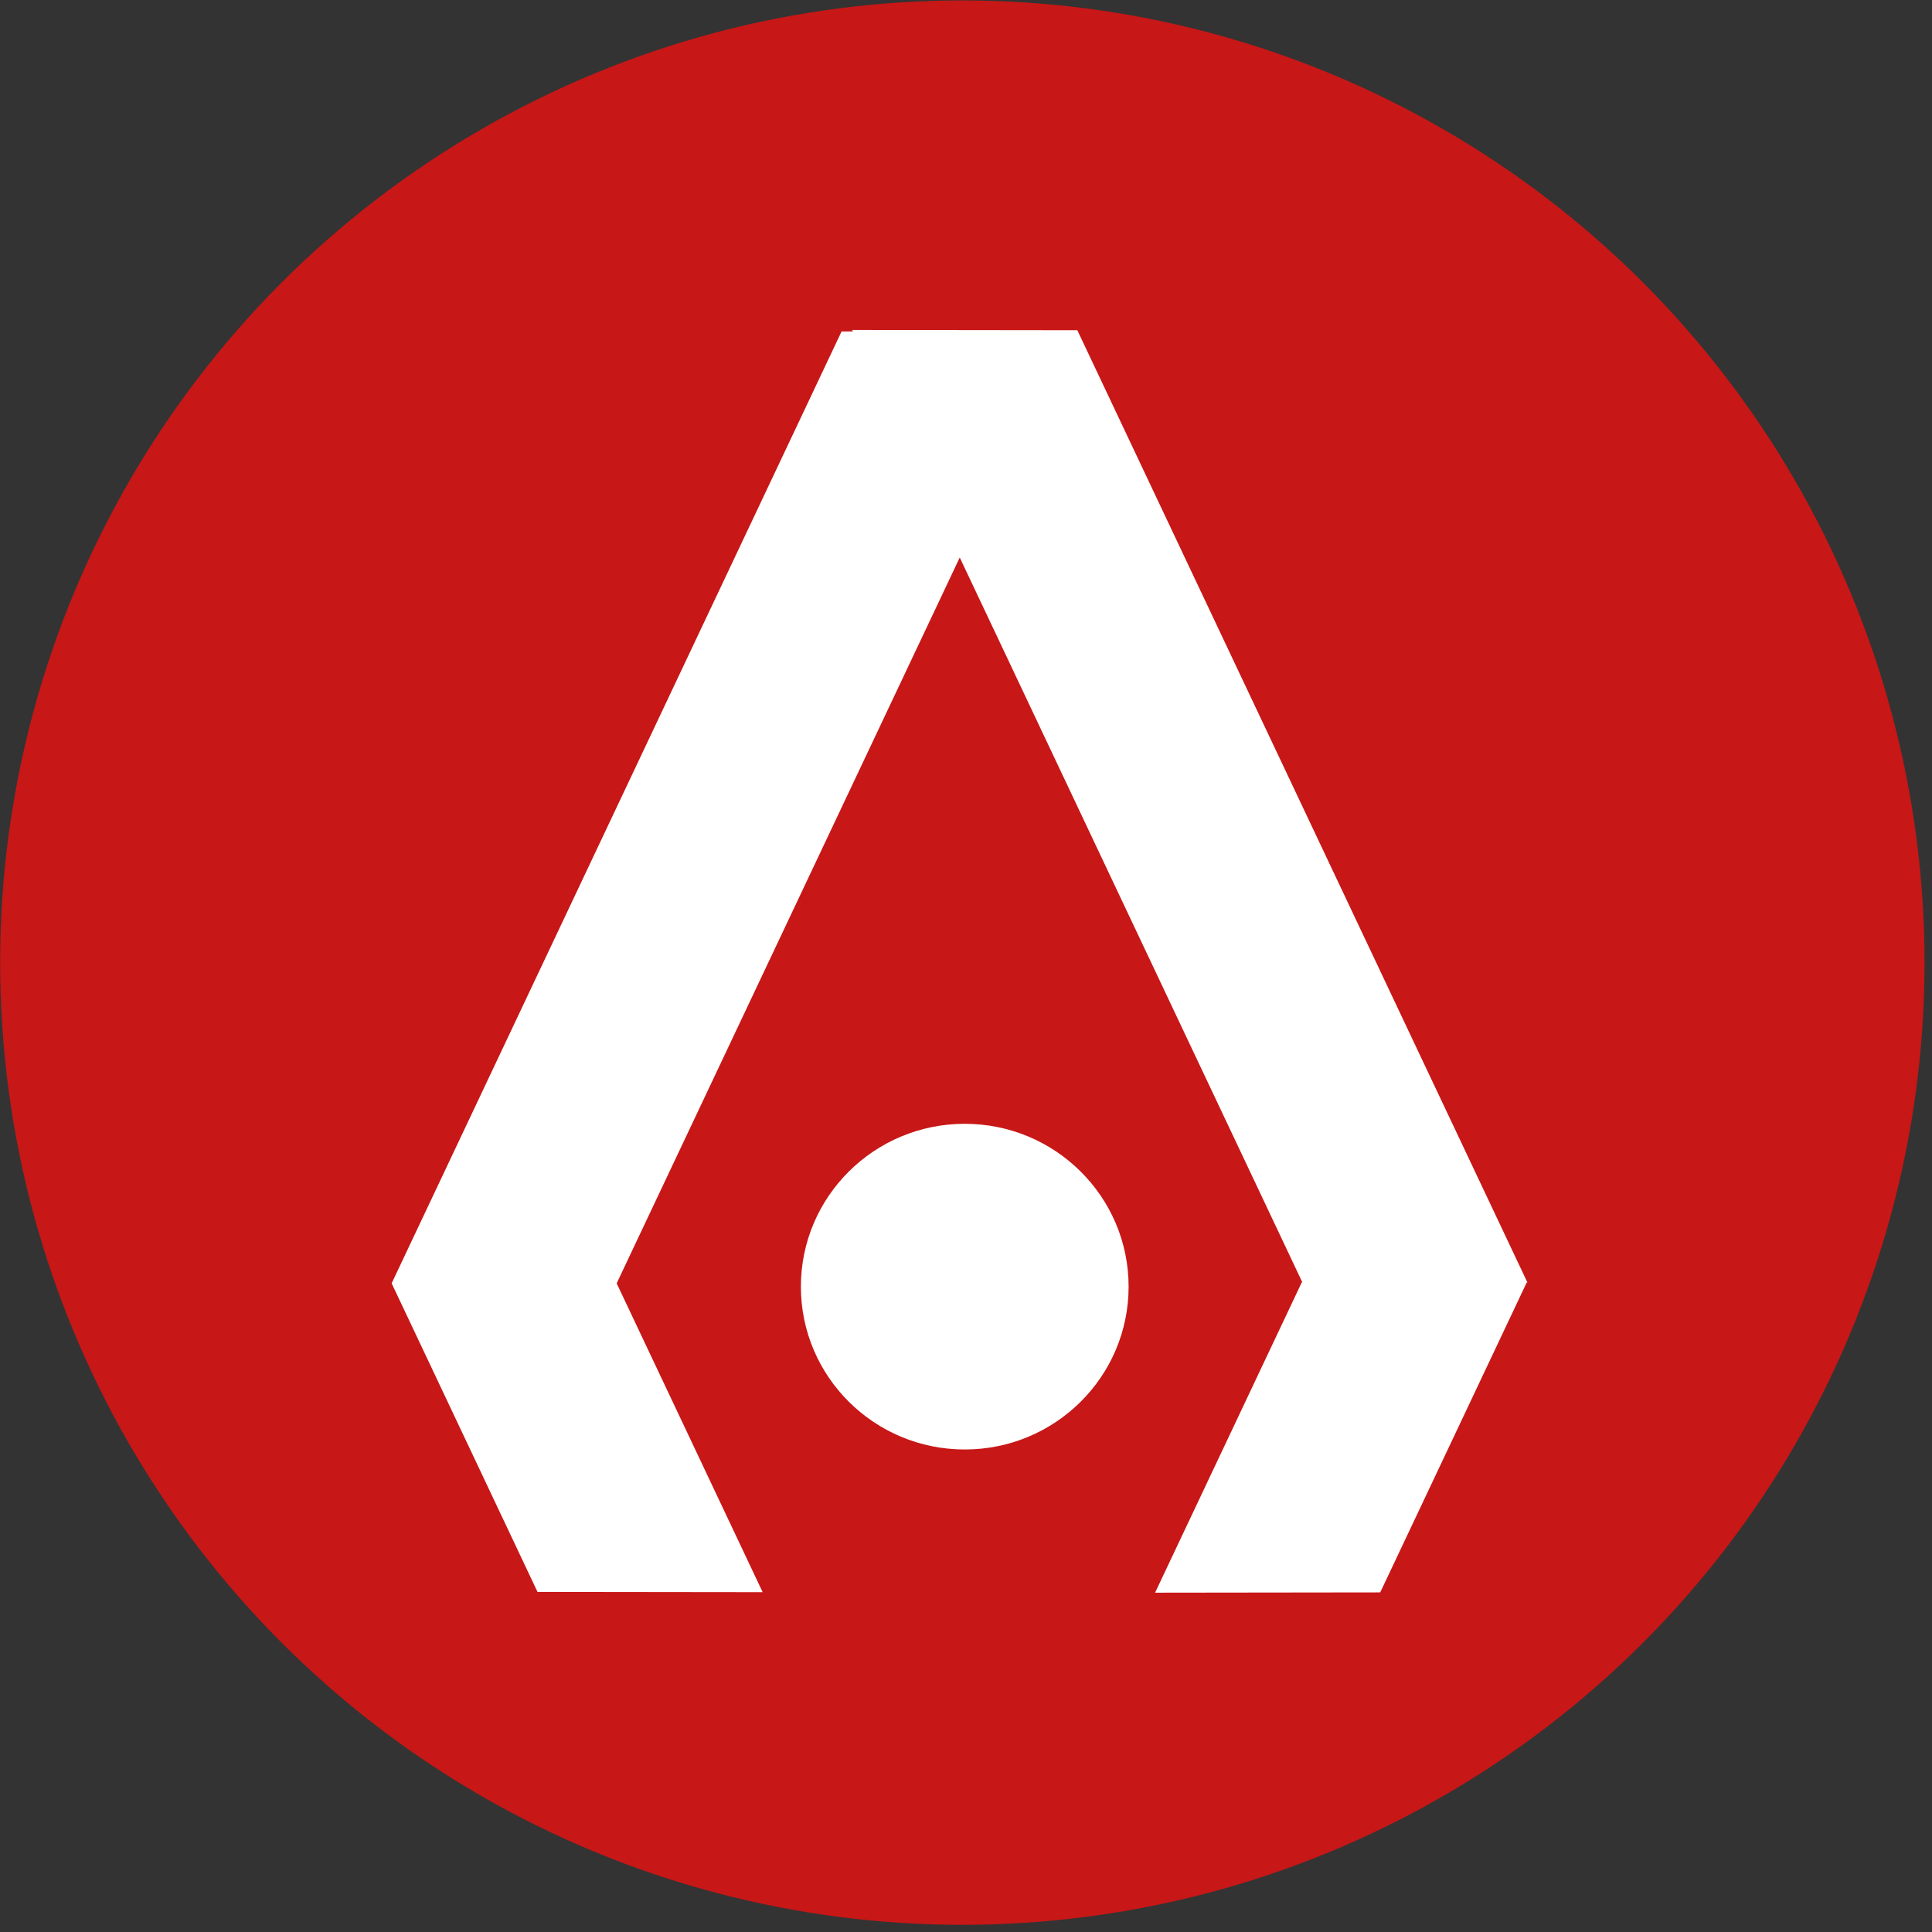 <?xml version="1.0" encoding="UTF-8" standalone="no"?>
<!DOCTYPE svg PUBLIC "-//W3C//DTD SVG 1.1//EN" "http://www.w3.org/Graphics/SVG/1.1/DTD/svg11.dtd">
<svg width="100%" height="100%" viewBox="0 0 189 189" version="1.1" xmlns="http://www.w3.org/2000/svg" xmlns:xlink="http://www.w3.org/1999/xlink" xml:space="preserve" xmlns:serif="http://www.serif.com/" style="fill-rule:evenodd;clip-rule:evenodd;stroke-linejoin:round;stroke-miterlimit:2;">
    <rect x="0" y="0" width="189" height="189" fill="#333333" stroke="none"/>
    <g transform="matrix(1,0,0,1,-231.593,-658.633)">
        <rect id="Mesa-de-trabajo1" serif:id="Mesa de trabajo1" x="0" y="0" width="1080" height="1350" style="fill:none;"/>
        <g id="Mesa-de-trabajo11" serif:id="Mesa de trabajo1">
            <g>
                <g transform="matrix(0.774,0,0,0.774,70.635,177.611)">
                    <circle cx="329.586" cy="743.142" r="121.613" style="fill:rgb(199,23,23);"/>
                </g>
                <g transform="matrix(1.286,0,0,1.278,-744.368,180.154)">
                    <g transform="matrix(-0.208,0,0.085,-0.181,808.102,565.866)">
                        <path d="M303.414,516.515L303.565,516.515L303.565,516.701L303.414,516.515Z" style="fill:white;"/>
                    </g>
                    <g transform="matrix(-0.208,-0,0.028,0.059,837.714,442.435)">
                        <path d="M303.479,516.515L303.565,516.84L303.565,516.515L303.479,516.515Z" style="fill:white;"/>
                    </g>
                    <g>
                        <path d="M788.705,472.63L822.93,399.769L823.791,399.768L823.737,399.652L840.864,399.673L875.104,472.567L875.049,472.567L863.906,496.289L846.78,496.31L857.942,472.547L857.978,472.547L831.92,417.072L805.822,472.632L805.823,472.632L816.928,496.272L799.801,496.252L788.705,472.63Z" style="fill:white;"/>
                    </g>
                    <g transform="matrix(0.161,0,0,0.161,700.525,371.275)">
                        <circle cx="818.481" cy="631.114" r="77.423" style="fill:white;"/>
                    </g>
                </g>
            </g>
        </g>
    </g>
</svg>

